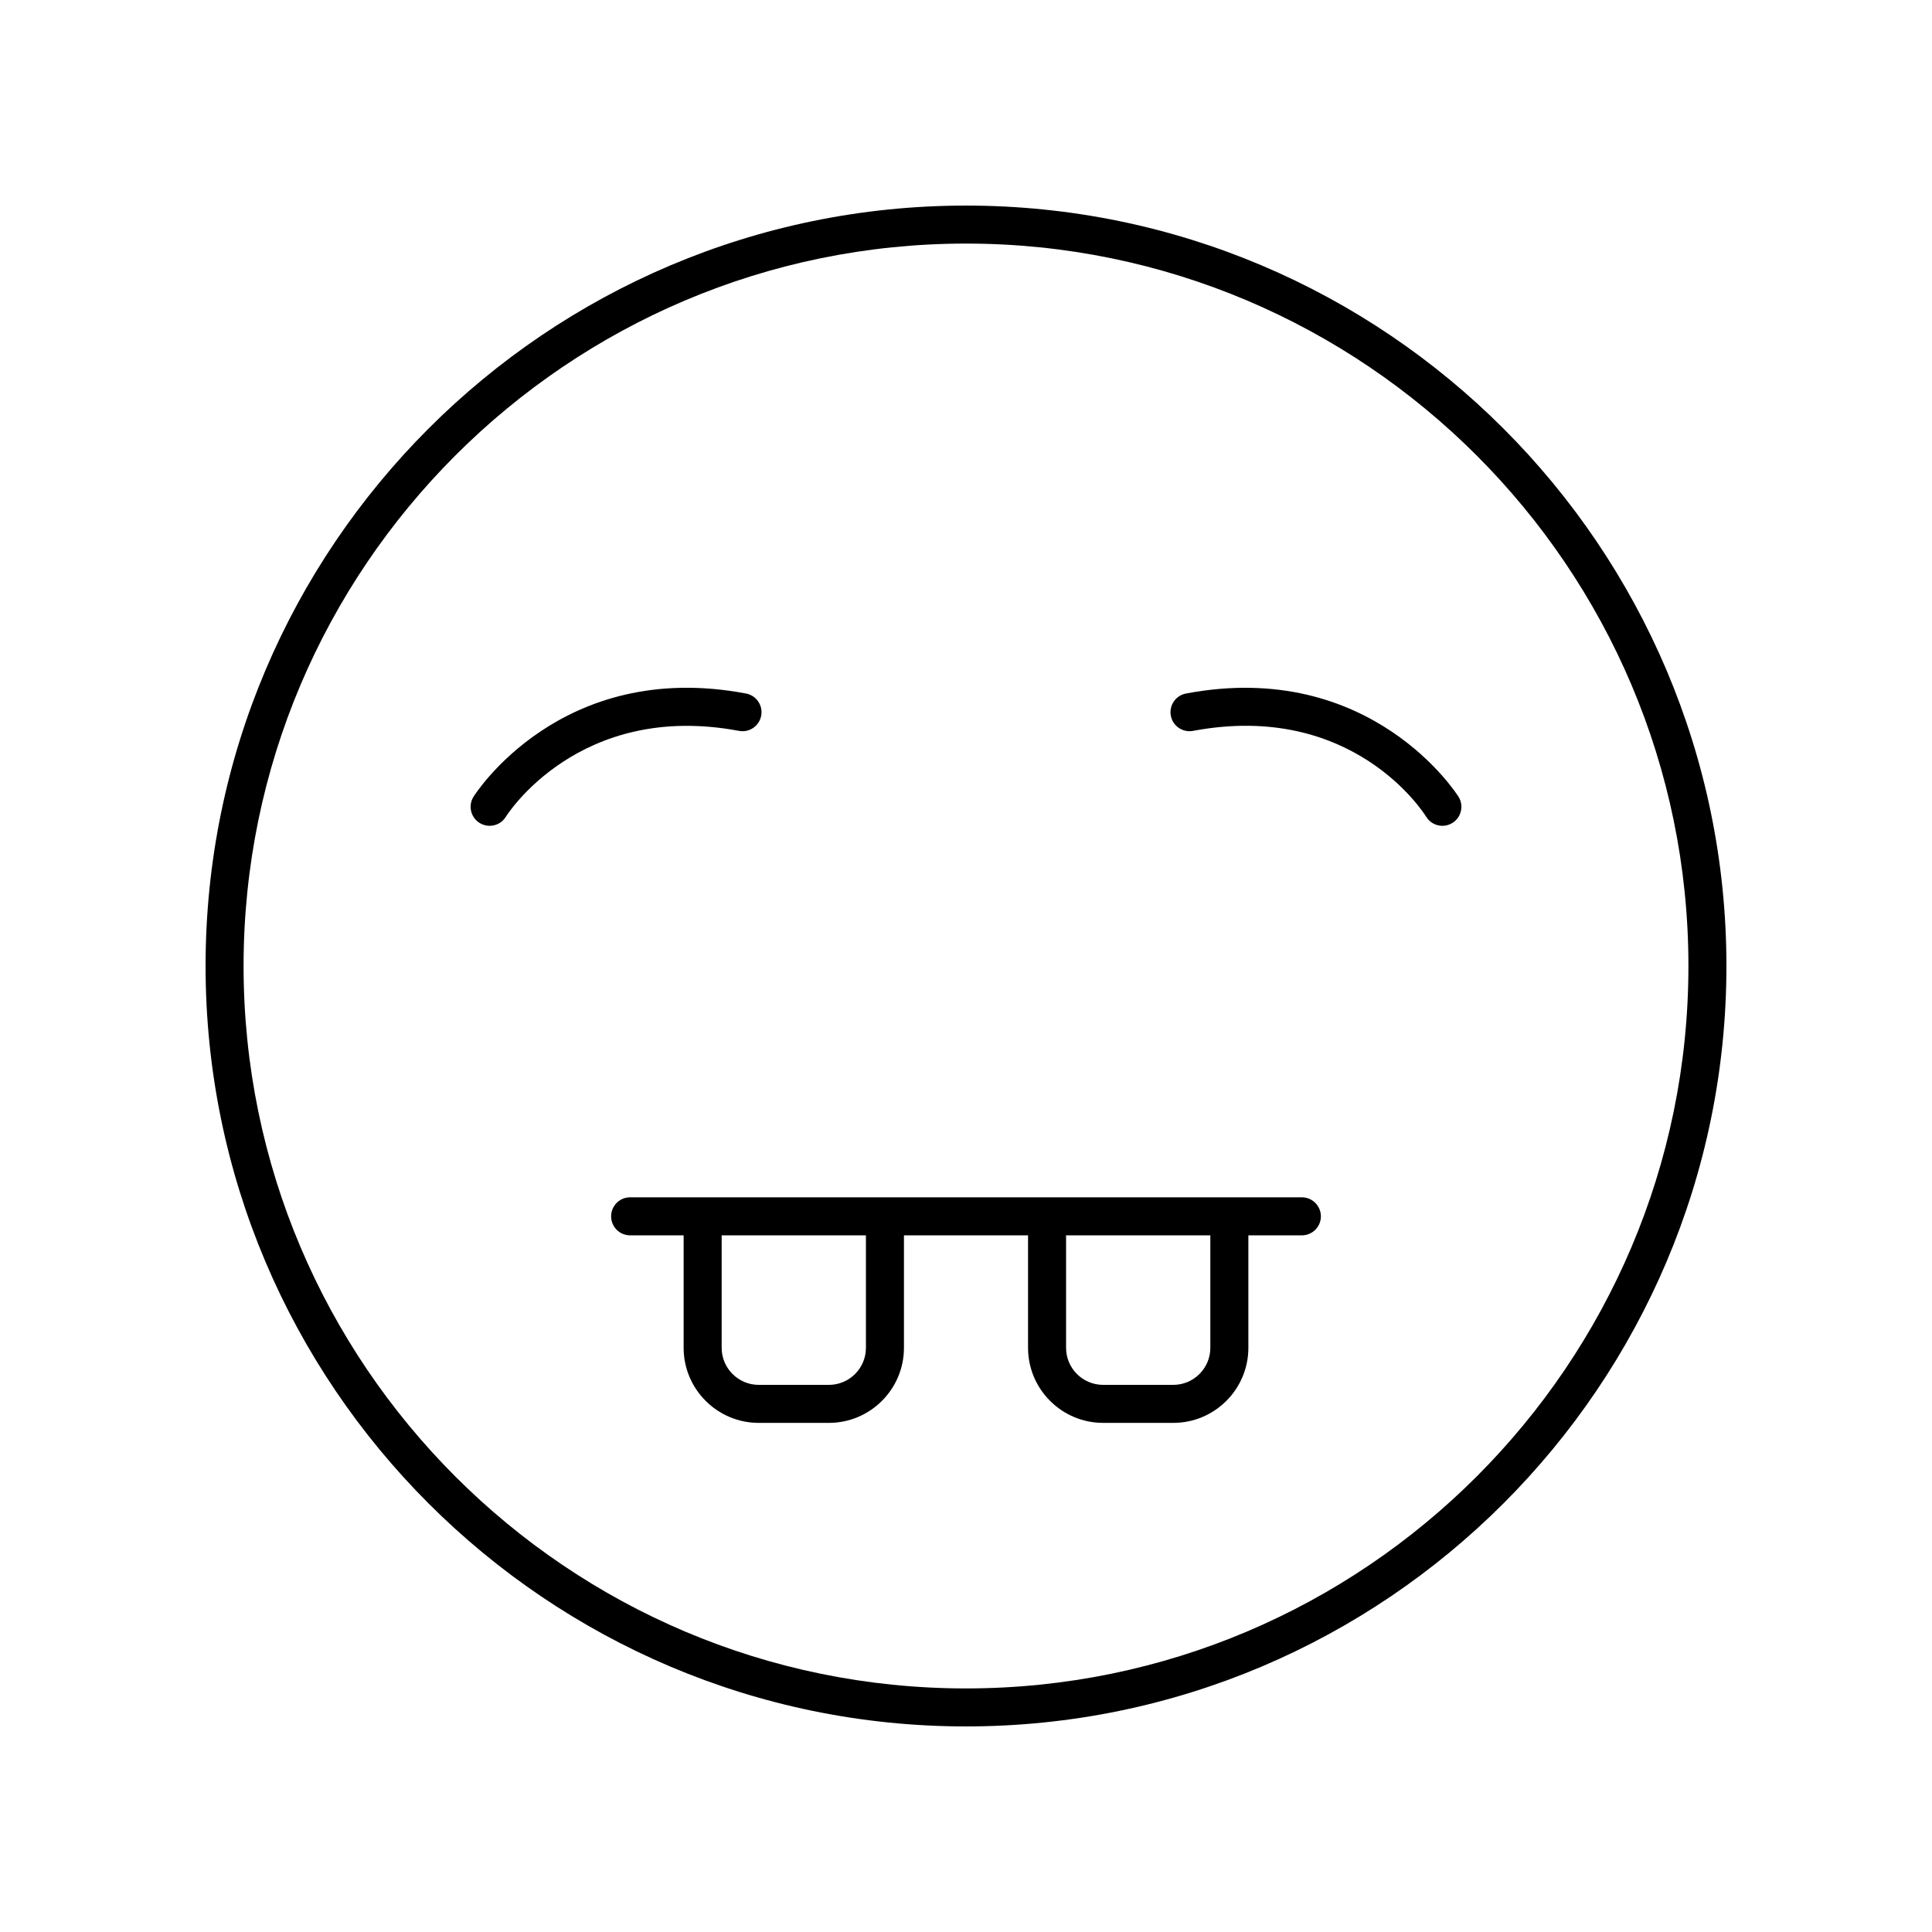 <?xml version="1.0" encoding="UTF-8"?>
<!-- Uploaded to: SVG Repo, www.svgrepo.com, Generator: SVG Repo Mixer Tools -->
<svg fill="#000000" width="800px" height="800px" version="1.1" viewBox="144 144 512 512" xmlns="http://www.w3.org/2000/svg">
 <g>
  <path d="m400 198.48c-111.12 0-201.52 90.406-201.52 201.52s90.402 201.52 201.52 201.52 201.52-90.406 201.52-201.52c0-111.12-90.402-201.52-201.52-201.52zm0 392.97c-105.56 0-191.45-85.883-191.45-191.45 0-105.56 85.883-191.45 191.45-191.45 105.56 0 191.45 85.883 191.45 191.45-0.004 105.57-85.887 191.45-191.45 191.45z"/>
  <path d="m489 461.3h-178.01c-2.781 0-5.039 2.254-5.039 5.039 0 2.785 2.254 5.039 5.039 5.039h14.18v29.809c0 10.965 8.926 19.891 19.898 19.891h18.594c10.969 0 19.895-8.926 19.895-19.891v-29.809h32.887v29.809c0 10.965 8.926 19.891 19.895 19.891h18.594c10.973 0 19.898-8.926 19.898-19.891v-29.809h14.18c2.781 0 5.039-2.254 5.039-5.039-0.008-2.785-2.266-5.039-5.047-5.039zm-115.52 39.887c0 5.41-4.402 9.816-9.816 9.816h-18.594c-5.414 0-9.82-4.402-9.82-9.816v-29.809h38.23zm91.27 0c0 5.41-4.406 9.816-9.82 9.816h-18.594c-5.414 0-9.816-4.402-9.816-9.816v-29.809h38.23z"/>
  <path d="m339.84 337.69c2.742 0.516 5.367-1.285 5.883-4.016 0.516-2.734-1.285-5.371-4.019-5.883-49.227-9.309-72.023 27.027-72.246 27.395-1.449 2.375-0.699 5.477 1.676 6.926 0.82 0.5 1.723 0.738 2.621 0.738 1.699 0 3.356-0.855 4.305-2.41 0.188-0.312 19.312-30.727 61.781-22.75z"/>
  <path d="m458.3 327.79c-2.734 0.512-4.535 3.148-4.019 5.883 0.516 2.731 3.141 4.527 5.883 4.016 42.156-7.906 60.973 21.441 61.789 22.758 0.949 1.543 2.602 2.402 4.297 2.402 0.895 0 1.801-0.234 2.621-0.738 2.375-1.453 3.125-4.551 1.676-6.926-0.223-0.367-23.035-36.684-72.246-27.395z"/>
 </g>
</svg>